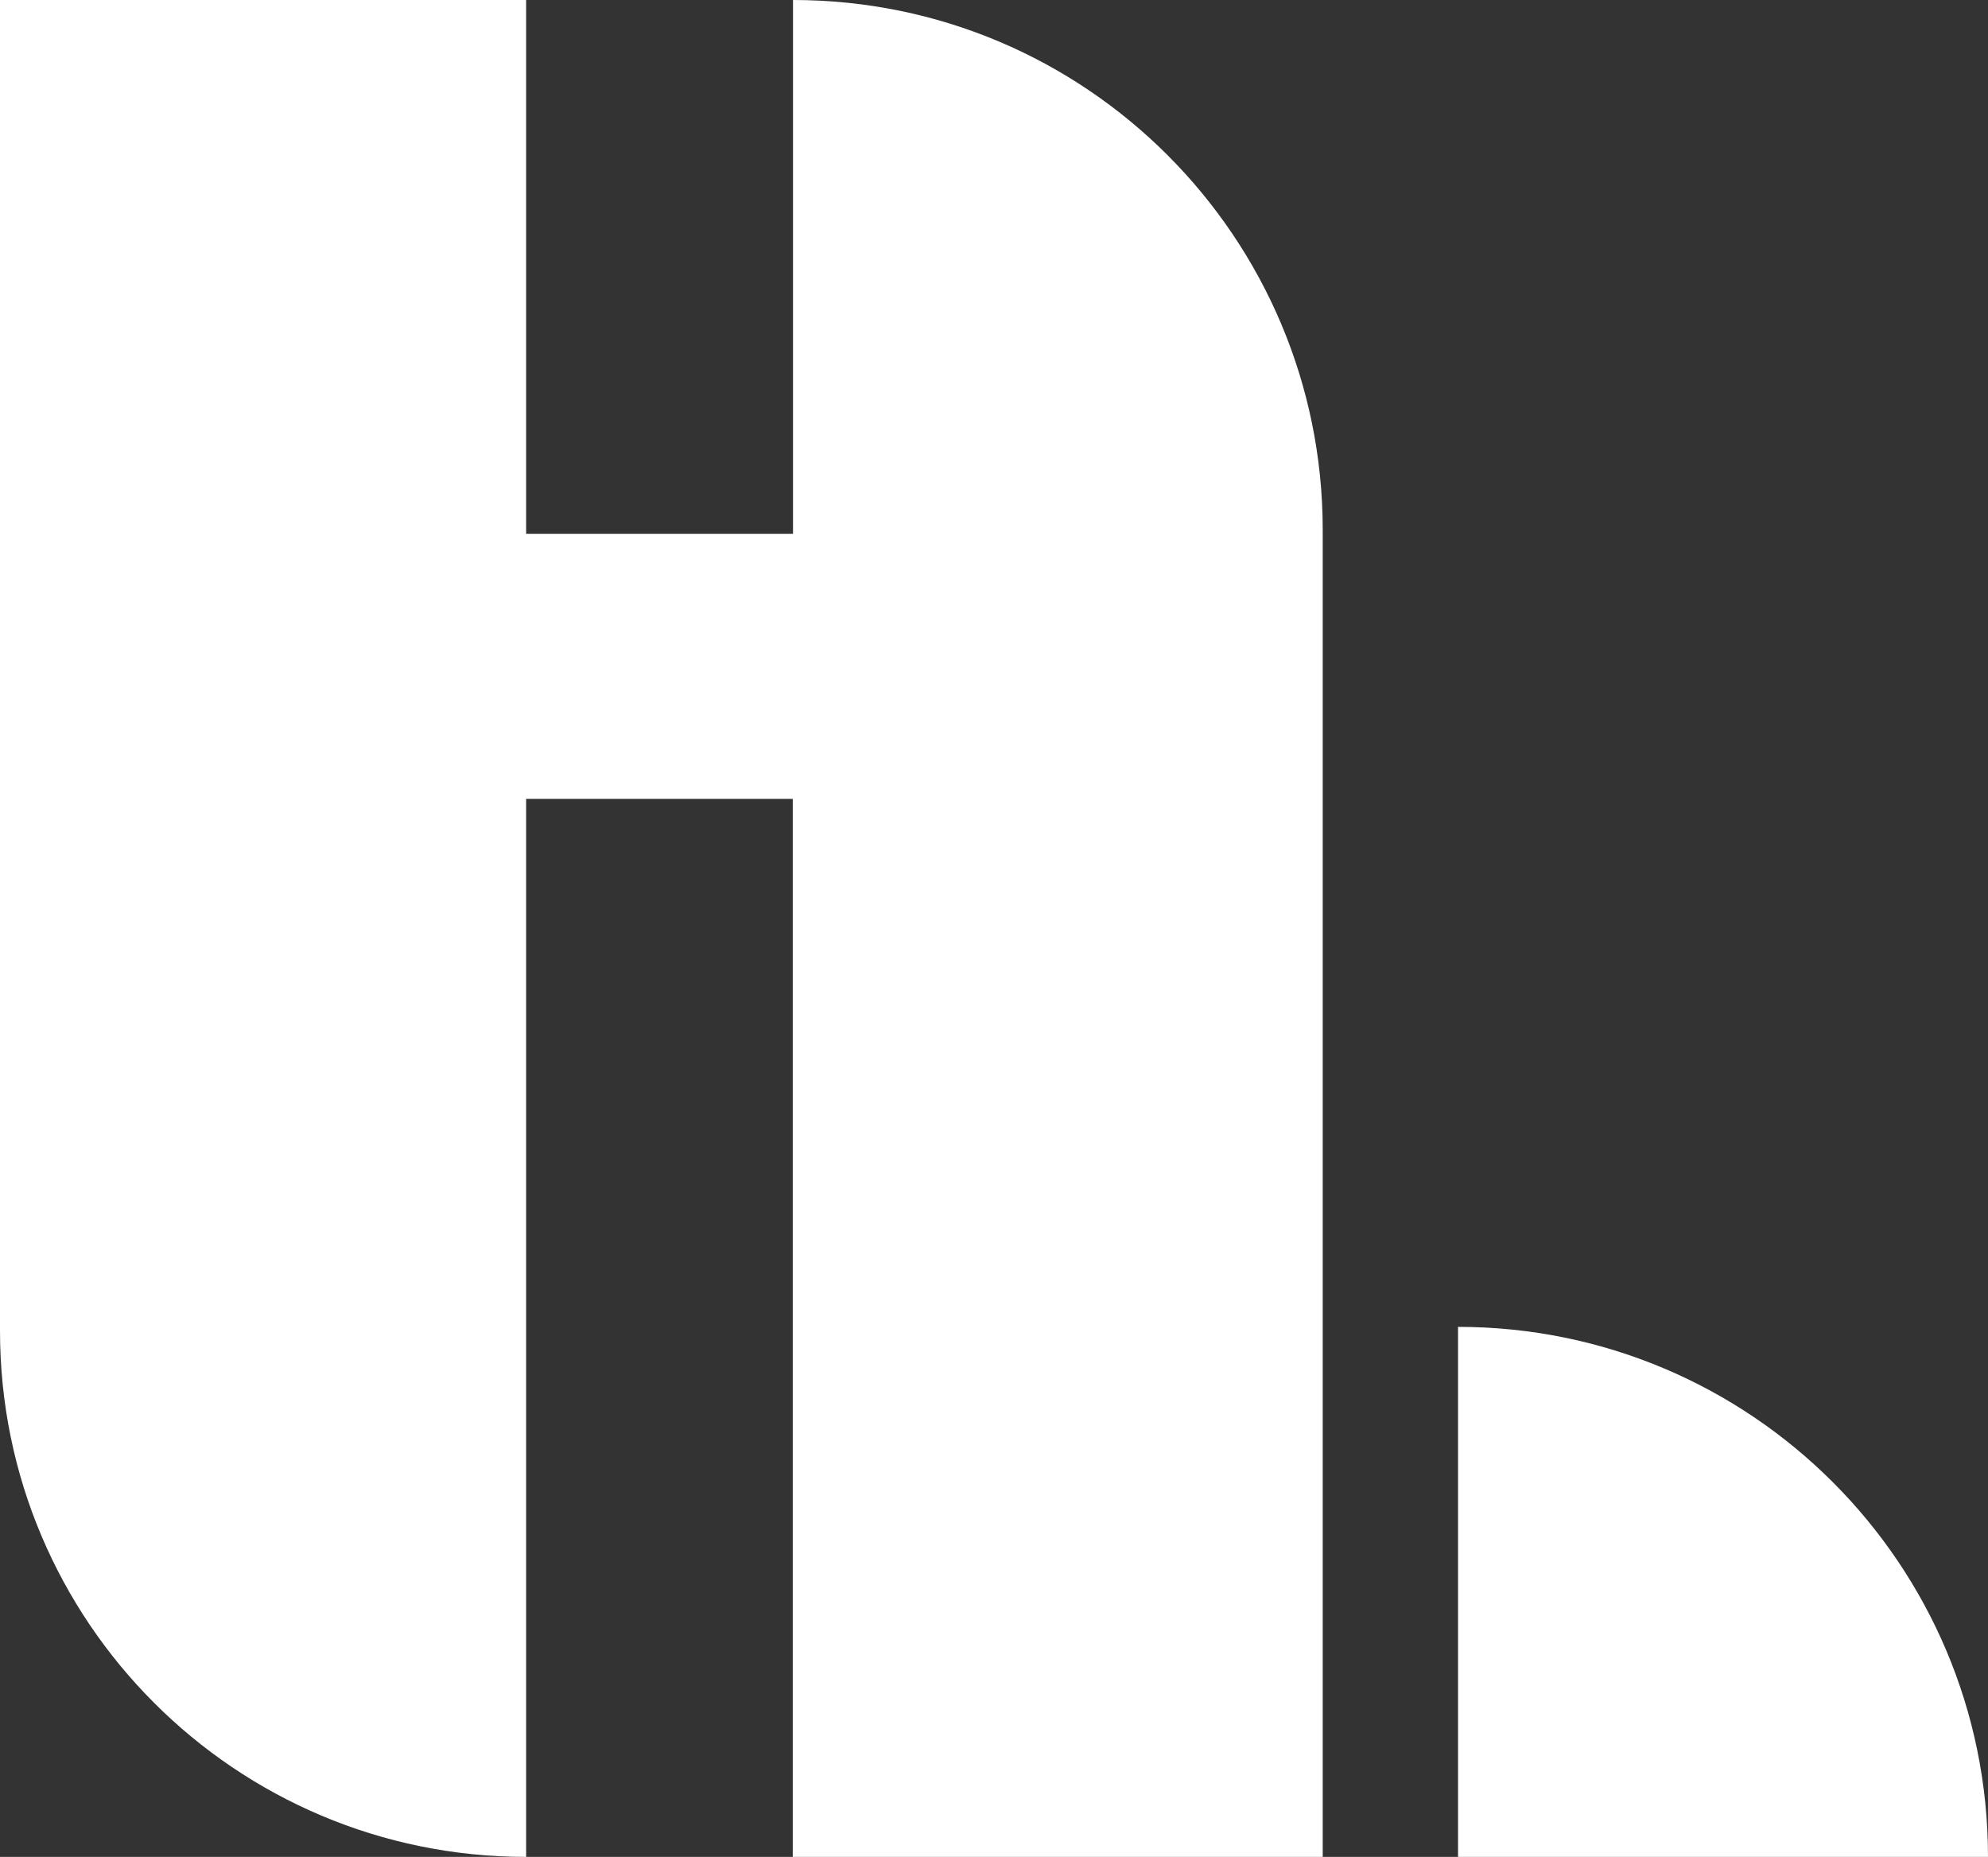 <?xml version="1.0" encoding="utf-8"?>
<!-- Generator: Adobe Illustrator 25.0.0, SVG Export Plug-In . SVG Version: 6.00 Build 0)  -->
<svg version="1.1" id="Layer_1" xmlns="http://www.w3.org/2000/svg" xmlns:xlink="http://www.w3.org/1999/xlink" x="0px" y="0px"
	 viewBox="0 0 2387.6 2229.9" style="enable-background:new 0 0 2387.6 2229.9;" xml:space="preserve">
<rect x="0" y="0" width="2387.6" height="2229.9" fill="#333333" stroke="none"/>
<style type="text/css">
	.st0{fill:#FFFFFF;}
</style>
<g>
	<g id="Layer_2_6_">
		<g>
			<g>
				<path class="st0" d="M952.4,0L952.4,0v641H631.9V0H0v1598c0,349.1,282.8,631.9,631.9,631.9l0,0V959.4h320.2v1270.5h636.5V636.5
					C1588.6,284.9,1303.9,0,952.4,0z"/>
				<path class="st0" d="M1751.1,1593.4L1751.1,1593.4v636.5h636.5l0,0C2387.6,1878.4,2102.6,1593.4,1751.1,1593.4z"/>
			</g>
		</g>
	</g>
</g>
</svg>
